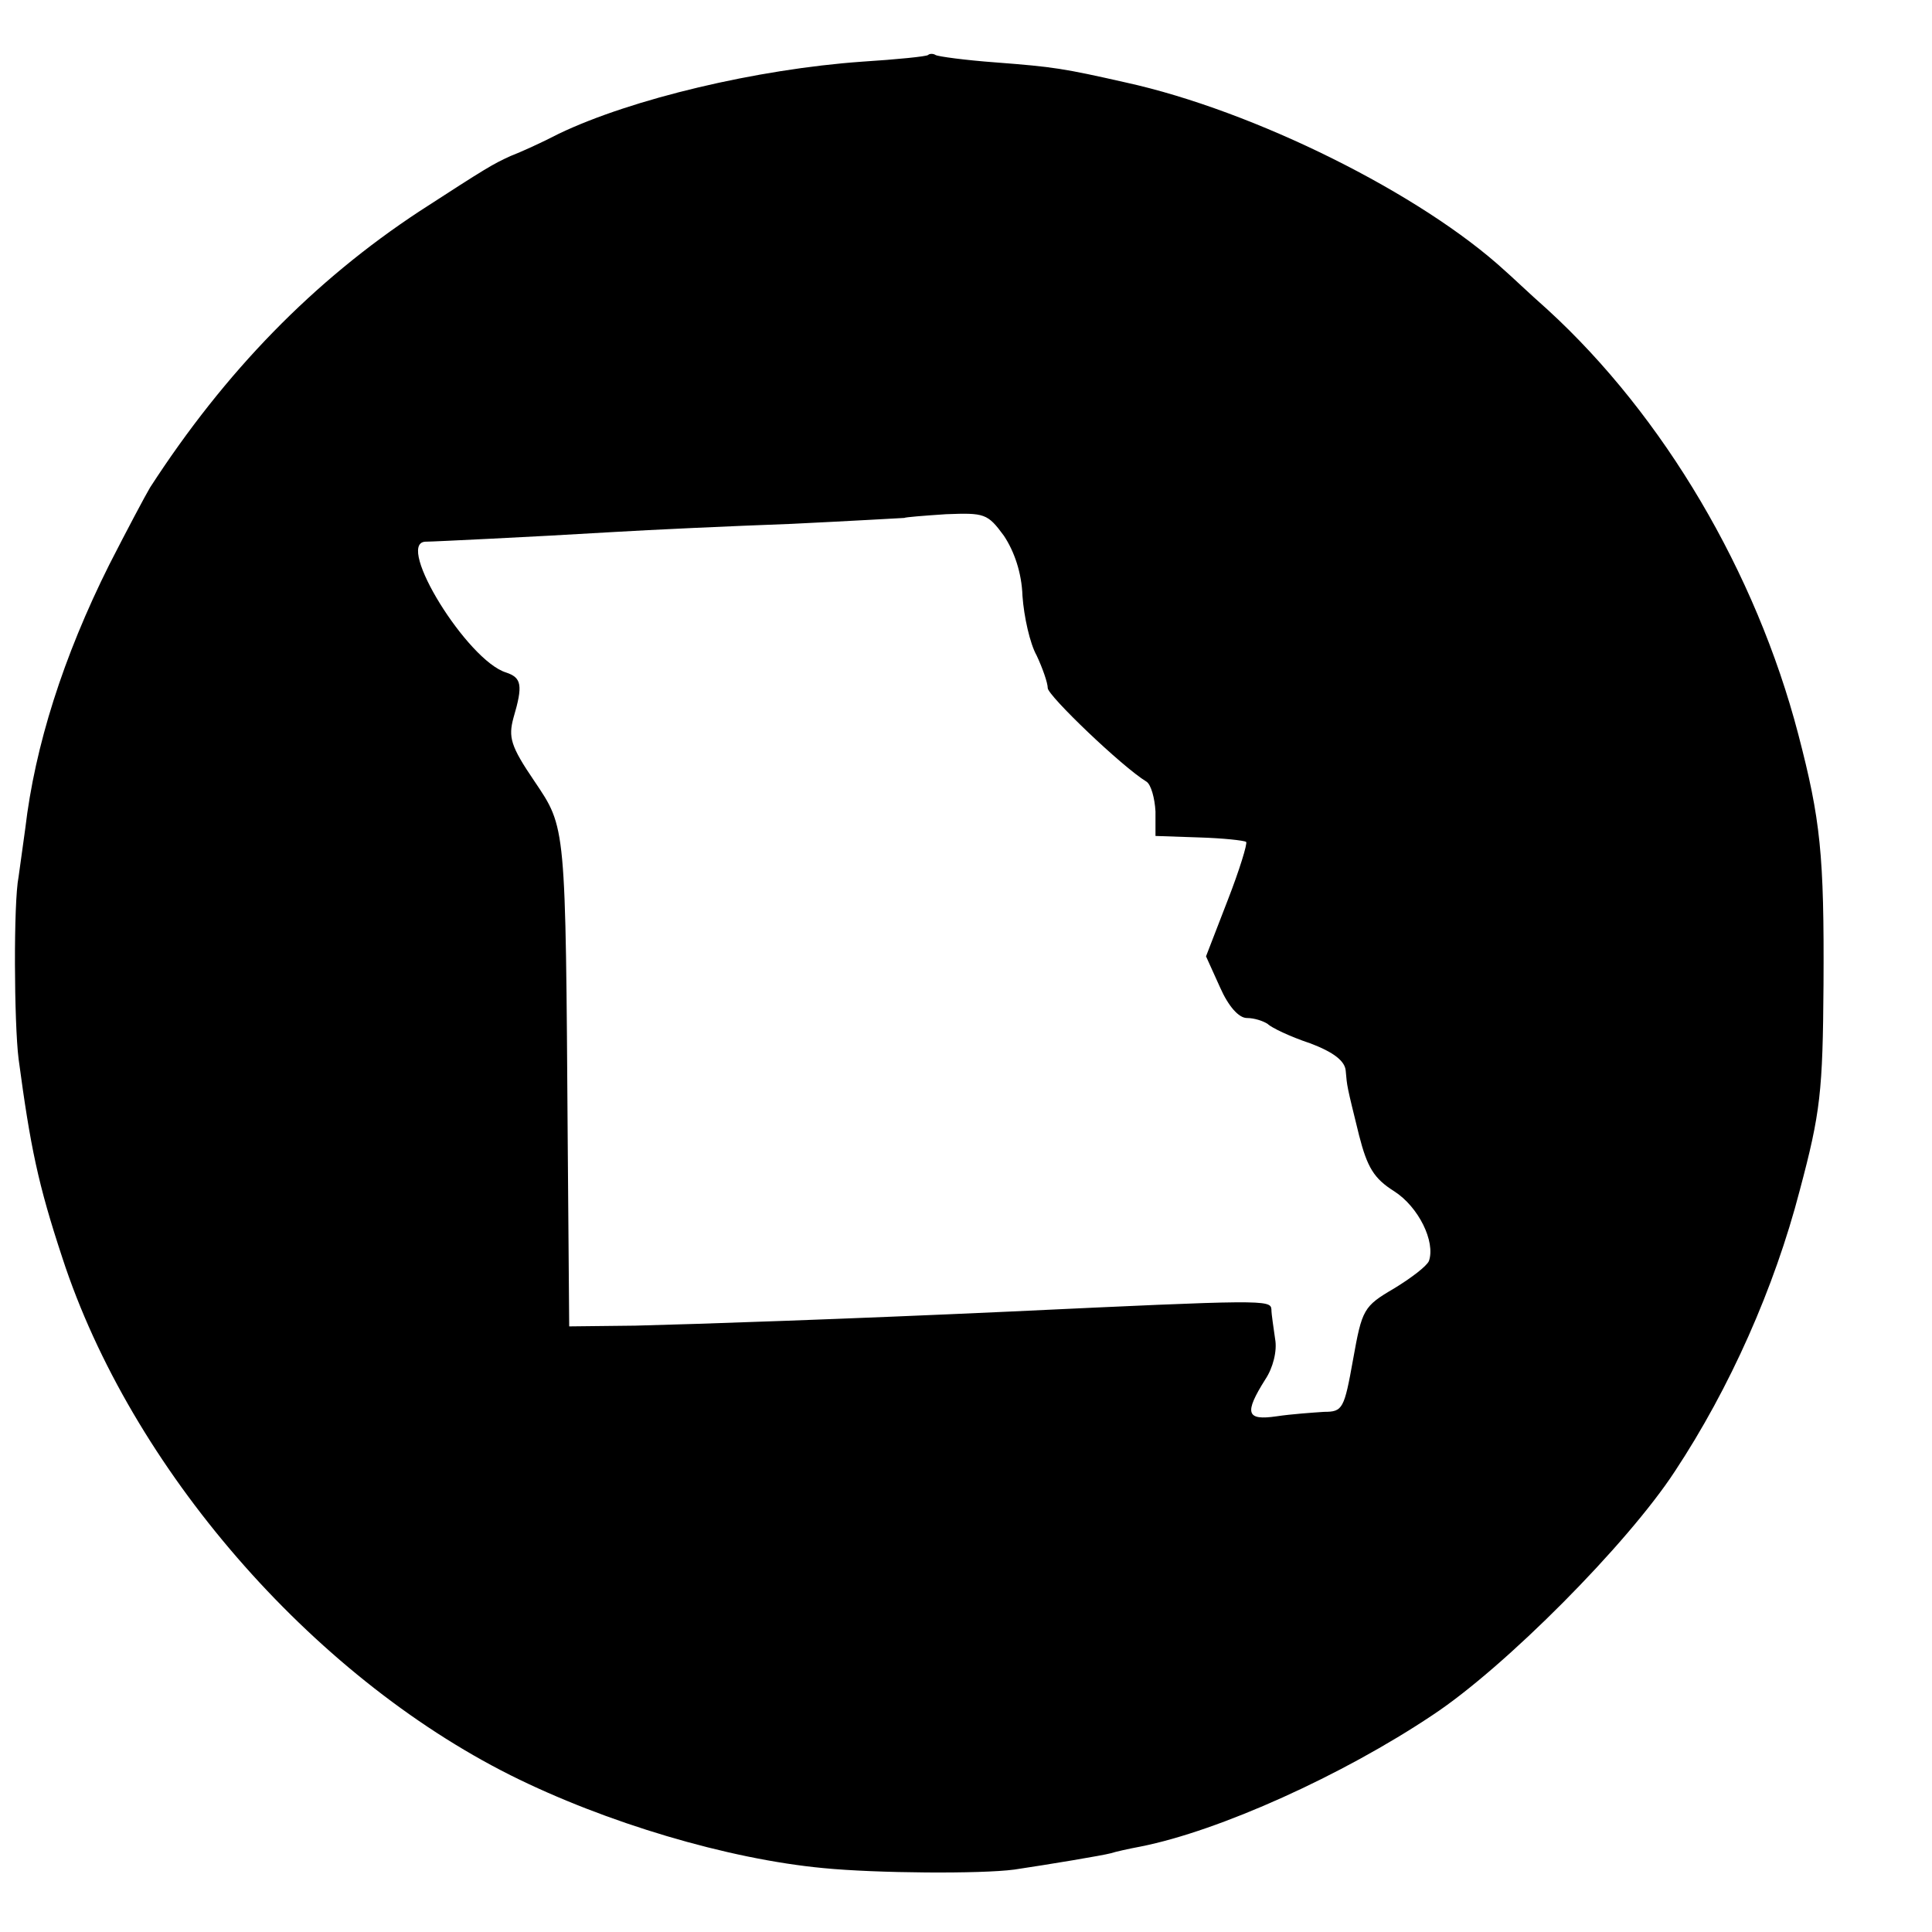 <?xml version="1.0" standalone="no"?>
<!DOCTYPE svg PUBLIC "-//W3C//DTD SVG 20010904//EN"
 "http://www.w3.org/TR/2001/REC-SVG-20010904/DTD/svg10.dtd">
<svg version="1.0" xmlns="http://www.w3.org/2000/svg"
 width="260pt" height="260pt" viewBox="0 0 260 260"
 preserveAspectRatio="xMidYMid meet">
<g transform="translate(0,260) scale(0.1,-0.1)"
fill="#000000" stroke="none">
<path d="M1249 2526 c-2 -2 -42 -6 -89 -9 -141 -10 -310 -50 -408 -97 -23 -12
-52 -25 -65 -30 -24 -11 -31 -15 -122 -74 -143 -94 -262 -216 -363 -372 -6
-10 -31 -57 -55 -104 -62 -124 -100 -244 -113 -355 -3 -22 -7 -51 -9 -65 -7
-35 -6 -197 0 -245 16 -119 26 -168 59 -268 92 -282 334 -561 603 -696 128
-64 293 -113 421 -125 71 -7 212 -8 257 -2 47 7 119 19 130 22 6 2 24 6 40 9
106 21 272 96 393 177 97 64 262 230 326 328 74 112 134 247 168 378 28 105
31 133 32 277 1 175 -4 222 -34 337 -57 218 -181 428 -337 571 -26 23 -51 47
-57 52 -113 104 -338 216 -511 254 -84 19 -97 21 -175 27 -41 3 -78 8 -81 10
-3 2 -8 2 -10 0z m102 -647 c14 -21 24 -50 25 -81 2 -28 10 -64 19 -80 8 -17
15 -37 15 -44 0 -10 100 -106 133 -126 6 -4 11 -22 12 -40 l0 -33 59 -2 c32
-1 60 -4 63 -6 2 -2 -9 -38 -25 -79 l-29 -75 19 -42 c11 -25 25 -41 36 -41 10
0 22 -4 28 -8 5 -5 30 -17 57 -26 32 -12 47 -24 48 -37 2 -22 1 -18 18 -87 11
-43 20 -58 47 -75 33 -21 56 -68 47 -94 -3 -7 -24 -23 -47 -37 -41 -24 -43
-28 -55 -95 -12 -67 -14 -71 -39 -71 -15 -1 -44 -3 -64 -6 -41 -6 -44 4 -15
50 10 15 16 38 13 54 -2 15 -5 33 -5 40 -1 13 -11 13 -351 -3 -218 -10 -423
-17 -505 -19 l-89 -1 -2 250 c-3 428 -2 420 -45 484 -32 47 -35 59 -28 85 13
44 11 54 -10 61 -52 16 -149 173 -109 176 7 0 47 2 88 4 41 2 116 6 165 9 50
3 158 8 240 11 83 4 151 8 152 8 1 1 26 3 56 5 52 2 56 1 78 -29z"/>
</g>
</svg>
